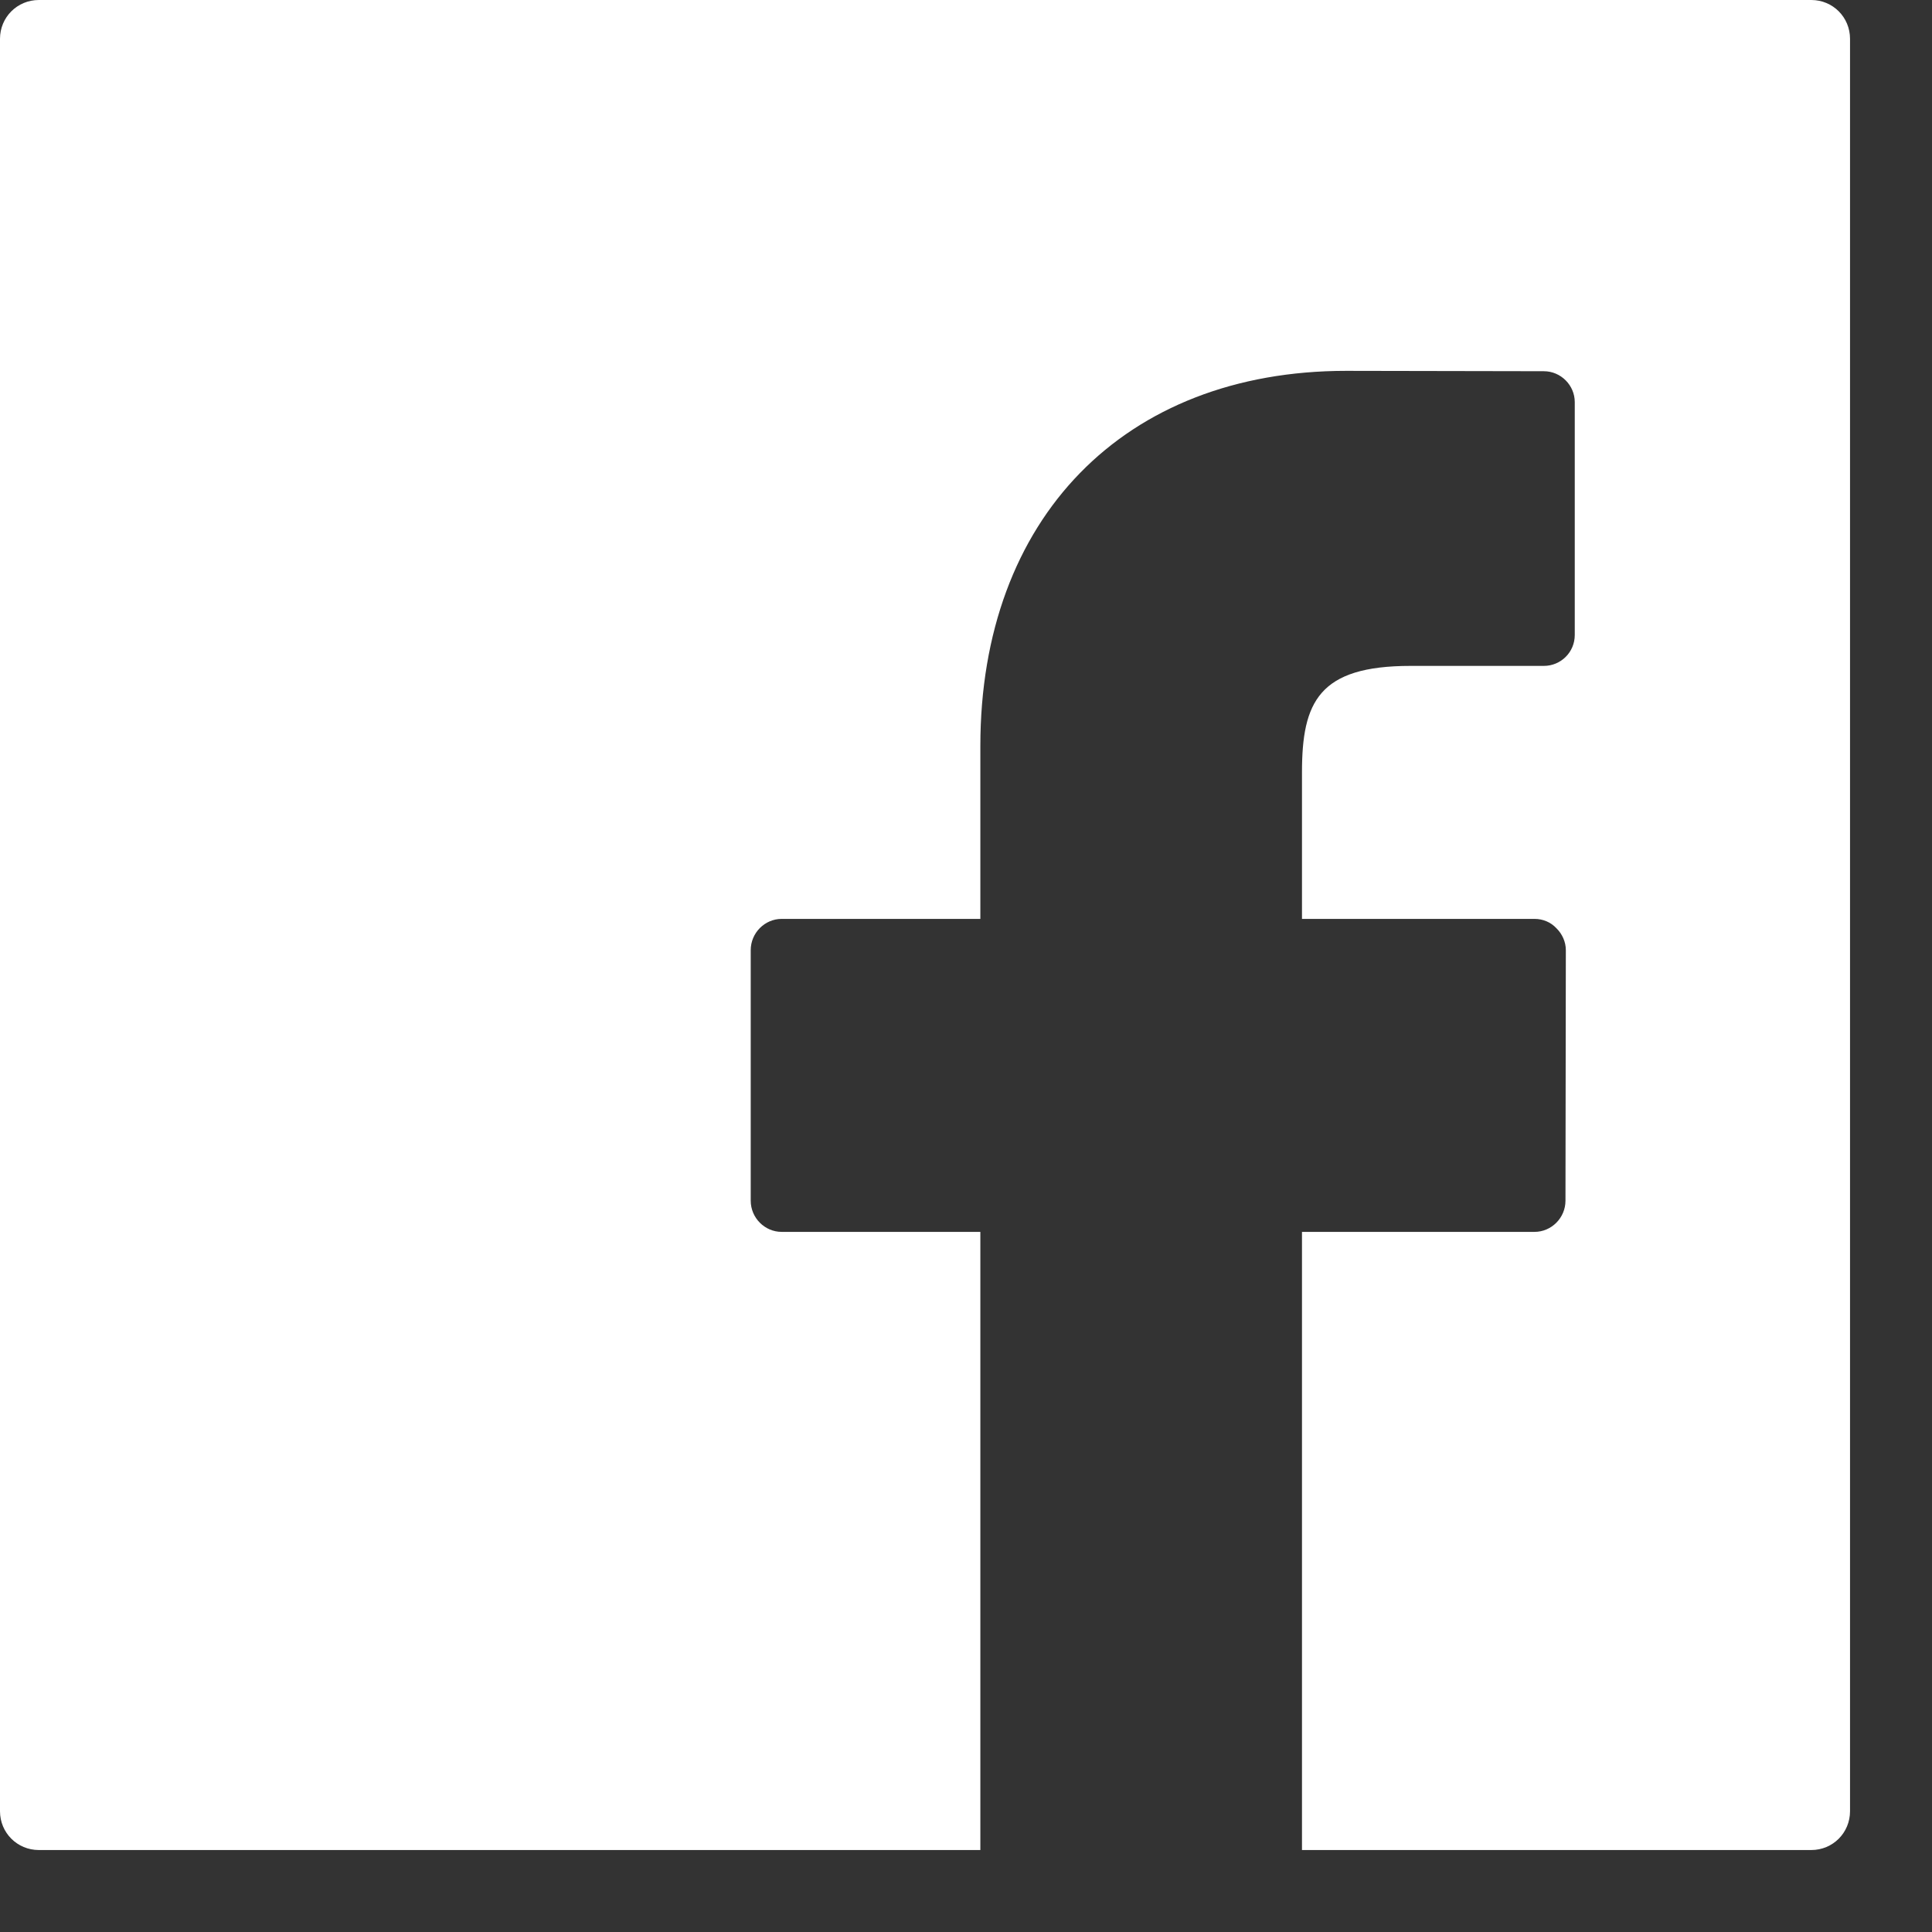 <?xml version="1.0" encoding="utf-8"?>
<svg xmlns="http://www.w3.org/2000/svg" fill="none" height="100%" overflow="visible" preserveAspectRatio="none" style="display: block;" viewBox="0 0 21 21" width="100%">
<rect x="0" y="0" width="21" height="21" fill="#333333" stroke="none"/>
<path d="M19.688 0H0.422C0.188 0 0 0.187 0 0.422V19.687C0 19.922 0.188 20.109 0.422 20.109H10.656V13.39H8.496C8.313 13.39 8.16 13.238 8.16 13.051V10.328C8.16 10.14 8.313 9.988 8.496 9.988H10.656V8.109C10.656 5.633 12.219 4.031 14.633 4.031L16.781 4.035C16.965 4.035 17.117 4.187 17.117 4.371V6.902C17.117 7.09 16.965 7.238 16.781 7.238H15.332C14.336 7.238 14.152 7.629 14.152 8.394V9.988H16.68C16.77 9.988 16.856 10.023 16.918 10.09C16.981 10.152 17.02 10.238 17.02 10.328L17.016 13.051C17.016 13.238 16.863 13.39 16.68 13.39H14.152V20.109H19.688C19.922 20.109 20.109 19.922 20.109 19.687V0.422C20.109 0.187 19.922 0 19.688 0Z" fill="white" id="Vector"/>
</svg>